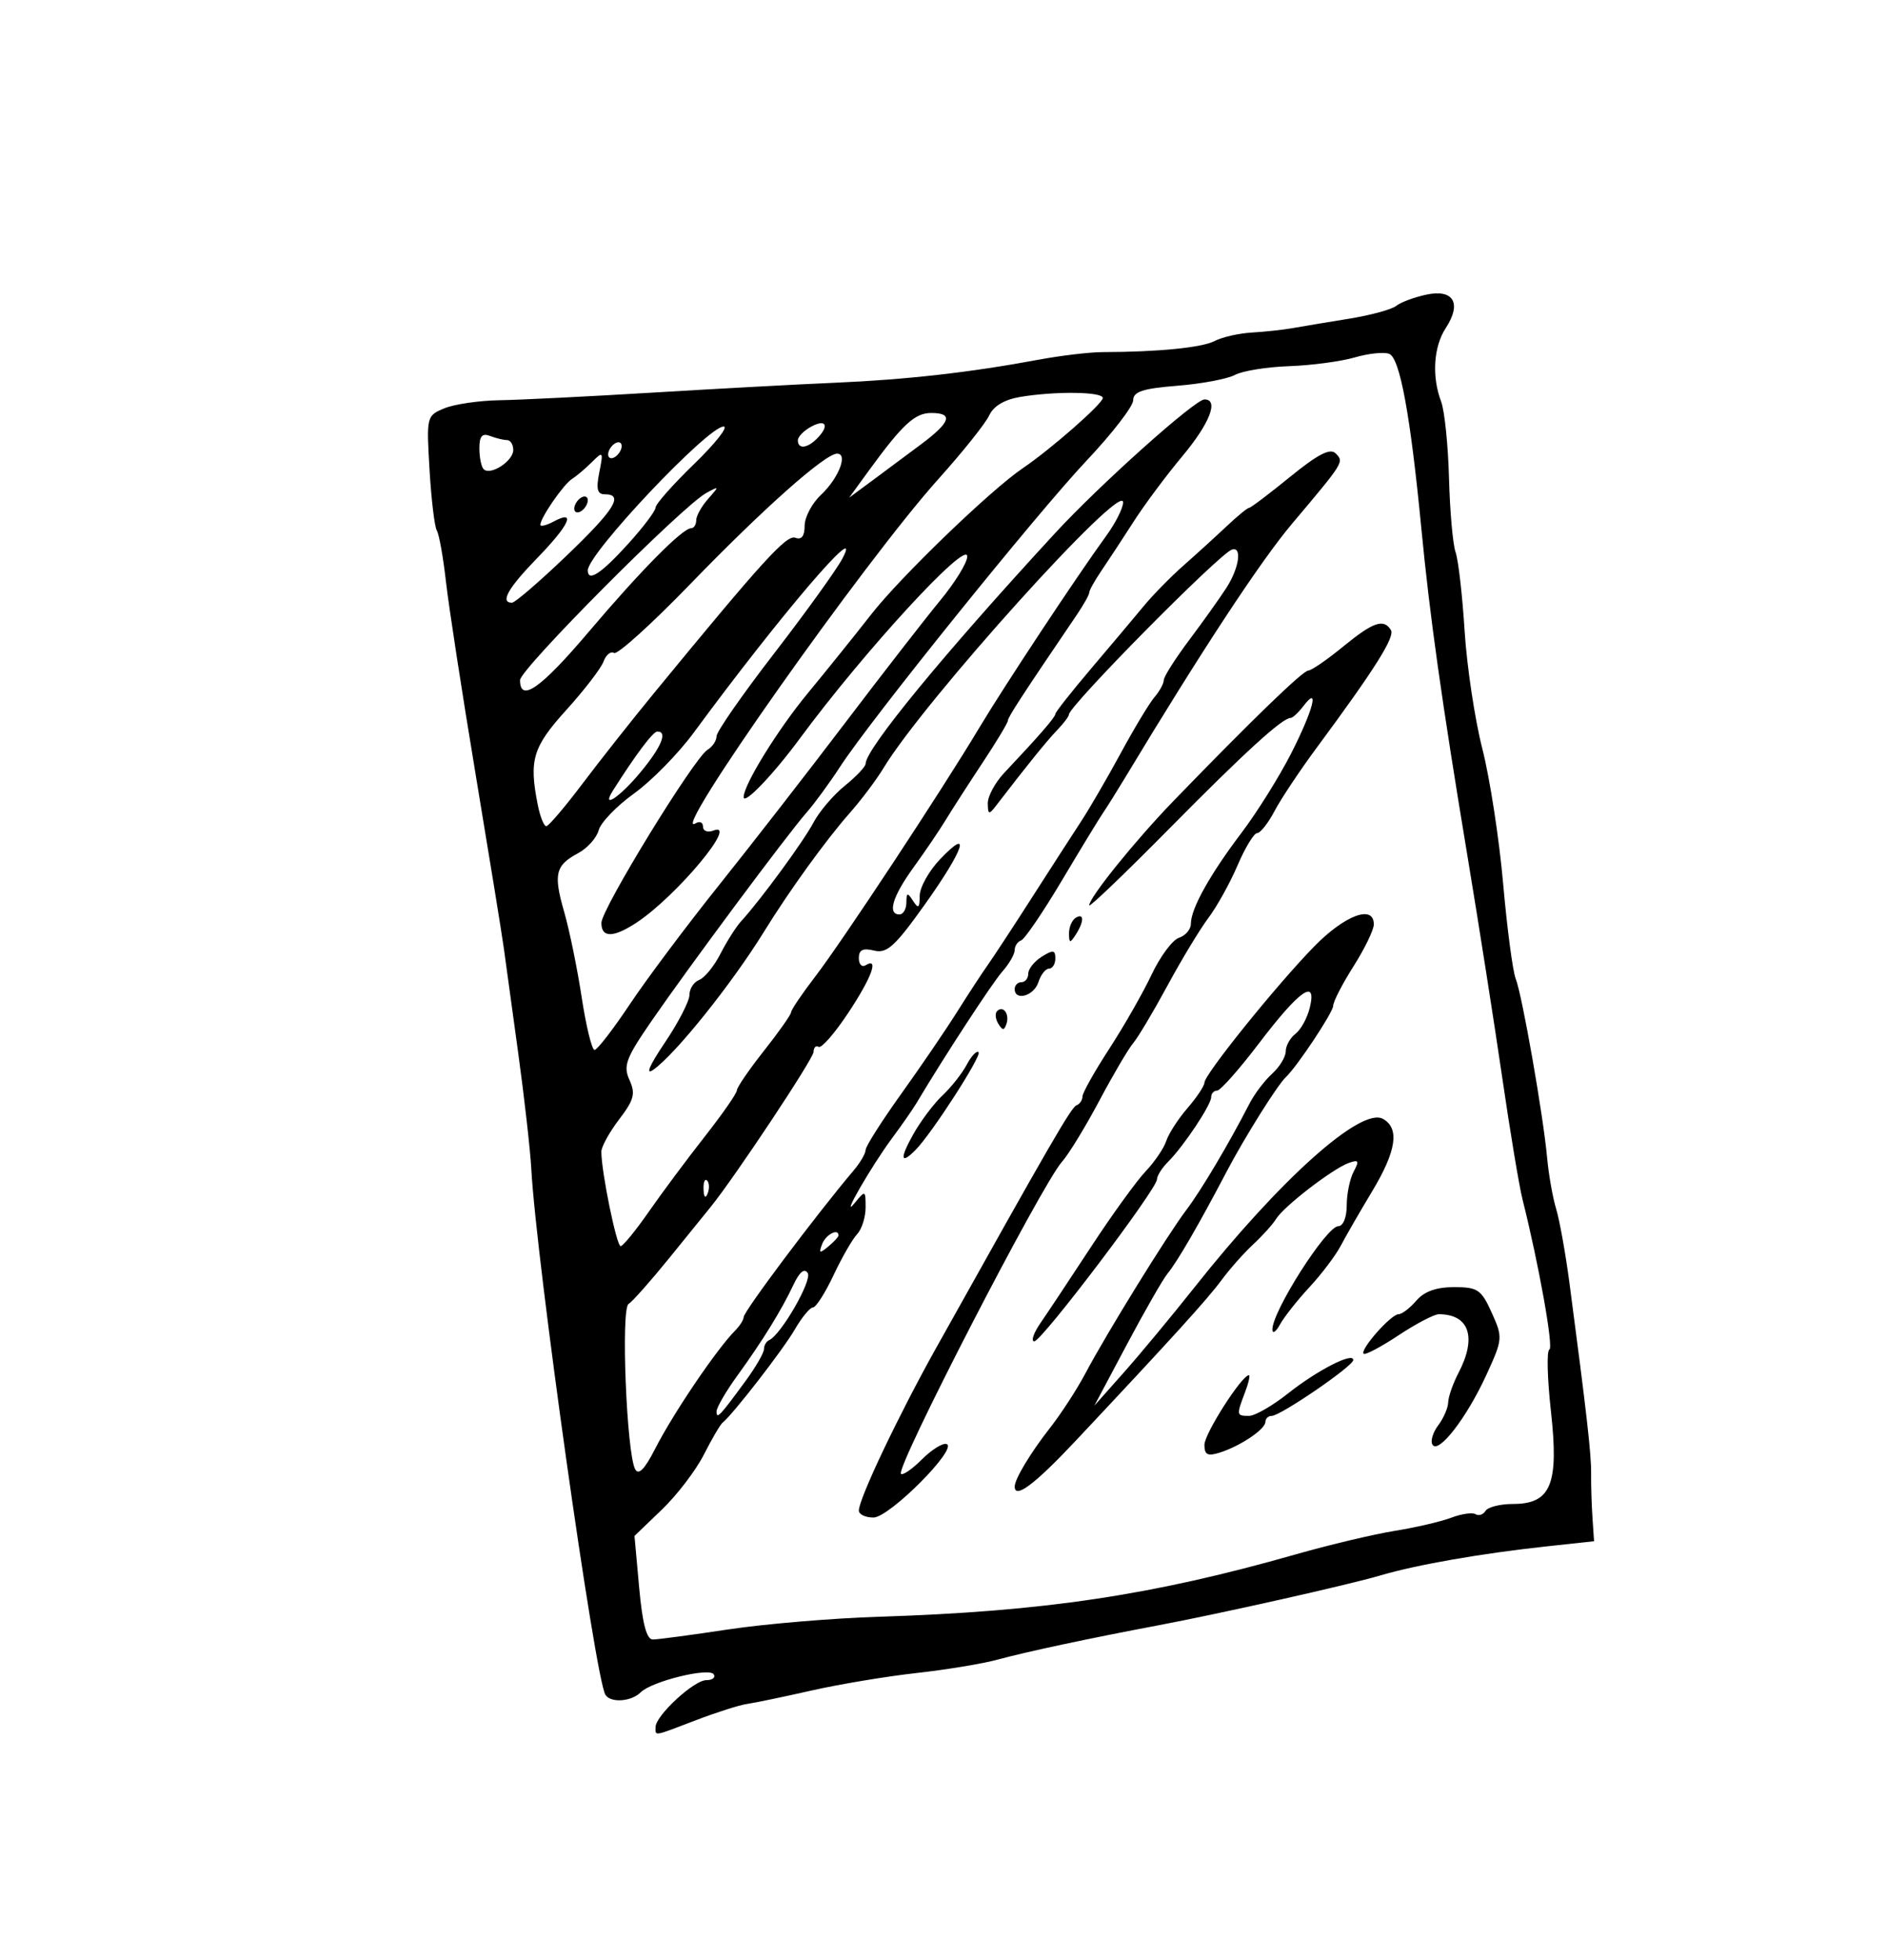 <?xml version="1.0" encoding="UTF-8"?>
<svg version="1.1" viewBox="0 0 358 372" xmlns="http://www.w3.org/2000/svg">
<path d="m124.44 327.82c0-2.167 7.282-8.905 9.624-8.905 1.157 0 1.799-0.494 1.426-1.098-0.848-1.372-11.78 1.313-13.874 3.408-1.784 1.784-5.713 2.057-6.696 0.465-1.964-3.178-13.126-82.388-14.075-99.886-0.192-3.537-1.304-13.377-2.471-21.866-1.167-8.489-2.398-17.461-2.736-19.937-0.338-2.476-2.732-17.235-5.321-32.799-2.589-15.563-5.137-32.107-5.662-36.764-0.525-4.657-1.306-9.034-1.734-9.728-0.429-0.694-1.052-5.88-1.386-11.525-0.6-10.145-0.567-10.281 2.821-11.683 1.886-0.781 6.612-1.471 10.503-1.534 3.891-0.063 16.914-0.712 28.94-1.441 12.026-0.729 27.654-1.575 34.728-1.879 13.503-0.581 25.681-1.959 38.587-4.366 4.245-0.791 9.743-1.443 12.219-1.448 10.481-0.021 18.819-0.848 21.223-2.104 1.415-0.739 4.598-1.463 7.074-1.608 2.476-0.145 5.949-0.522 7.717-0.838s6.574-1.116 10.678-1.779c4.105-0.663 8.156-1.763 9.004-2.445 0.847-0.682 3.422-1.642 5.722-2.134 5.168-1.105 6.761 1.644 3.678 6.35-2.317 3.536-2.674 9.214-0.877 13.94 0.656 1.726 1.331 8.276 1.499 14.554 0.168 6.278 0.729 12.598 1.247 14.044 0.517 1.446 1.287 8.146 1.711 14.887 0.424 6.742 1.936 16.816 3.361 22.387 1.425 5.571 3.205 17.104 3.955 25.629 0.75 8.525 1.826 16.657 2.389 18.072 1.221 3.064 5.225 25.899 5.969 34.042 0.289 3.16 1.058 7.501 1.709 9.647 0.651 2.146 1.795 8.532 2.542 14.192 3.263 24.727 4.134 32.393 4.092 36.014-0.024 2.122 0.091 5.885 0.257 8.361l0.301 4.502-9.004 0.976c-12.466 1.351-24.654 3.48-31.513 5.504-6.11 1.803-30.51 7.279-42.446 9.527-12.644 2.38-24.97 5.013-30.226 6.456-2.83 0.777-9.775 1.926-15.435 2.553-5.659 0.627-14.631 2.123-19.937 3.325-5.306 1.201-10.804 2.346-12.219 2.544-1.415 0.198-5.756 1.578-9.647 3.066-8.286 3.169-7.717 3.072-7.717 1.322zm13.775-18.528c6.926-1.048 19.827-2.135 28.67-2.416 31.267-0.991 51.874-4.076 79.103-11.843 6.367-1.816 14.812-3.821 18.767-4.456 3.955-0.635 8.779-1.757 10.719-2.495 1.94-0.738 4.018-1.038 4.617-0.668 0.599 0.37 1.453 0.085 1.897-0.634 0.444-0.719 2.786-1.307 5.204-1.307 7.215 0 8.743-3.725 7.208-17.577-0.693-6.25-0.829-11.522-0.304-11.716 0.846-0.313-1.988-16.169-5.11-28.587-0.622-2.476-2.354-12.894-3.849-23.152s-4.447-29.069-6.561-41.803c-4.922-29.643-7.161-45.545-8.783-62.382-2.066-21.442-4.069-32.313-6.098-33.091-1.003-0.385-3.951-0.077-6.551 0.683s-8.2 1.506-12.444 1.657c-4.245 0.15-8.875 0.898-10.29 1.662-1.415 0.763-6.335 1.688-10.933 2.055-6.584 0.525-8.364 1.112-8.379 2.762-0.01 1.152-3.983 6.298-8.829 11.434-9.559 10.133-41.057 49.247-46.825 58.147-1.96 3.024-4.832 6.945-6.383 8.714-3.705 4.225-22.376 29.338-29.426 39.576-4.837 7.025-5.371 8.46-4.151 11.139 1.181 2.593 0.873 3.768-1.968 7.493-1.853 2.43-3.369 5.184-3.369 6.12 0 3.832 2.897 17.987 3.669 17.931 0.458-0.033 2.858-2.972 5.334-6.531 2.476-3.559 7.251-9.973 10.611-14.252 3.36-4.28 6.11-8.234 6.11-8.788 0-0.554 2.315-3.936 5.145-7.516s5.145-6.869 5.145-7.309c0-0.44 2.067-3.496 4.593-6.79 5.177-6.753 24.089-35.431 31.093-47.15 4.767-7.976 18.573-28.848 24.159-36.526 1.749-2.404 3.18-5.25 3.18-6.324 0-4.215-37.81 37.719-45.488 50.449-1.319 2.188-4.213 6.037-6.431 8.554-4.531 5.143-11.43 14.695-16.249 22.5-6.099 9.877-16.733 23.154-20.956 26.164-1.617 1.152-0.851-0.676 2.147-5.128 2.563-3.805 4.66-7.878 4.66-9.049s0.838-2.452 1.862-2.845c1.024-0.393 2.836-2.625 4.026-4.961 1.19-2.336 2.958-5.115 3.928-6.176 3.719-4.067 11.833-15.139 13.733-18.742 1.093-2.072 3.766-5.208 5.94-6.969s3.953-3.64 3.953-4.177c0-2.8 14.846-20.865 36.014-43.824 8.469-9.185 26.51-25.329 28.305-25.329 2.784 0 1.008 4.548-4.215 10.794-3.021 3.613-7.163 9.174-9.205 12.358-2.042 3.183-4.779 7.356-6.083 9.273s-2.371 3.821-2.371 4.232-1.064 2.316-2.365 4.232c-10.423 15.361-13.07 19.424-13.07 20.064 0 0.404-2.171 4.014-4.823 8.021s-5.797 8.889-6.987 10.849c-1.19 1.96-3.939 6.014-6.11 9.01-3.993 5.512-5.009 8.92-2.659 8.92 0.707 0 1.295-1.013 1.306-2.251 0.017-1.924 0.201-1.97 1.266-0.322 1.007 1.559 1.251 1.371 1.266-0.976 0.01-1.598 1.756-4.723 3.878-6.944 6.044-6.325 4.53-1.834-2.894 8.586-5.694 7.991-7.207 9.366-9.647 8.768-2.128-0.521-2.894-0.141-2.894 1.436 0 1.18 0.579 1.787 1.286 1.35 2.605-1.61 1.162 2.323-3.34 9.106-2.544 3.833-5.053 6.706-5.574 6.384-0.521-0.322-0.956 0.113-0.967 0.966-0.017 1.283-15.026 23.882-19.594 29.5-0.731 0.899-4.222 5.208-7.759 9.576-3.537 4.368-7.032 8.314-7.768 8.769-1.469 0.908-0.374 28.268 1.254 31.35 0.643 1.217 1.807 0.032 3.79-3.859 3.416-6.703 11.65-18.871 15.198-22.457 0.884-0.894 1.608-2.036 1.608-2.538 0-1.085 13.736-19.403 20.901-27.873 1.238-1.464 2.251-3.204 2.251-3.868 0-0.664 3.039-5.45 6.753-10.636 3.714-5.186 8.489-12.191 10.611-15.566 2.122-3.375 4.727-7.359 5.788-8.852s4.823-7.232 8.361-12.754c3.537-5.521 7.755-12.059 9.372-14.527 1.617-2.468 5.027-8.338 7.578-13.043 2.55-4.706 5.423-9.47 6.384-10.586 0.961-1.117 1.75-2.564 1.753-3.216 3e-3 -0.652 2.177-4.079 4.832-7.616s5.835-8.002 7.069-9.923c2.421-3.769 3.005-7.922 1.016-7.227-2.46 0.86-30.93 29.683-30.93 31.313 0 0.346-1.013 1.682-2.251 2.97-1.949 2.028-5.695 6.661-11.535 14.268-1.399 1.823-1.571 1.781-1.608-0.391-0.022-1.337 1.383-3.942 3.123-5.788 6.628-7.033 9.699-10.57 9.699-11.171 0-0.343 3.058-4.223 6.795-8.624s8.223-9.731 9.968-11.846c1.745-2.115 5.15-5.588 7.566-7.717 2.416-2.13 6.078-5.464 8.138-7.409s3.998-3.537 4.308-3.537c0.309 0 3.812-2.647 7.783-5.881 5.25-4.277 7.606-5.495 8.635-4.466 1.637 1.637 1.677 1.573-8.271 13.373-5.995 7.112-17.23 24.202-31.687 48.204-1.564 2.597-3.44 5.589-4.168 6.65-0.728 1.061-4.252 6.849-7.829 12.862-3.578 6.013-7.056 11.126-7.73 11.362-0.674 0.236-1.225 1.067-1.225 1.846 0 0.78-1.056 2.613-2.347 4.073-1.936 2.19-10.957 16.011-16.303 24.977-0.707 1.187-2.786 4.174-4.618 6.639-3.912 5.262-10.056 15.931-7.069 12.275 1.979-2.422 2.04-2.396 2.04 0.873 0 1.853-0.724 4.134-1.608 5.069-0.884 0.935-2.903 4.449-4.485 7.809s-3.339 6.11-3.903 6.11c-0.564 0-2.114 1.881-3.445 4.18-2.205 3.81-11.76 16.143-13.701 17.686-0.445 0.354-2.046 3.083-3.558 6.065s-5.094 7.676-7.96 10.43l-5.212 5.008 0.891 9.828c0.62 6.842 1.407 9.828 2.591 9.828 0.935 0 7.367-0.858 14.293-1.906zm24.811-22.561c0-2.243 7.509-18.046 14.655-30.841 21.937-39.279 25.653-45.701 26.669-46.09 0.617-0.236 1.121-0.984 1.121-1.663 0-0.679 2.292-4.762 5.094-9.073 2.802-4.312 6.419-10.648 8.039-14.081 1.62-3.433 3.958-6.576 5.196-6.984 1.238-0.408 2.251-1.6 2.251-2.648 0-2.864 3.583-9.304 9.598-17.251 2.961-3.912 7.221-10.73 9.468-15.152 4.172-8.21 5.412-13.034 2.295-8.927-0.94 1.238-2.03 2.251-2.422 2.251-1.574 0-8.725 6.526-23.114 21.094-8.315 8.418-15.118 14.935-15.118 14.481 0-1.491 8.77-12.351 16.031-19.853 14.95-15.444 24.524-24.704 25.555-24.715 0.588-6e-3 3.542-2.037 6.564-4.513 5.734-4.699 7.739-5.398 9.111-3.177 0.809 1.308-3.048 7.42-14.18 22.471-3.139 4.245-6.7 9.598-7.912 11.898-1.212 2.299-2.696 4.18-3.297 4.18-0.602 0-2.272 2.749-3.712 6.108-1.44 3.36-3.927 7.845-5.526 9.968s-5.1 7.912-7.78 12.864c-2.68 4.952-5.613 9.872-6.518 10.933-0.905 1.061-3.798 5.981-6.429 10.933-2.631 4.952-5.816 10.161-7.078 11.576-3.889 4.361-31.646 58.15-30.564 59.231 0.34 0.34 2.13-0.894 3.977-2.741s3.953-3.159 4.678-2.913c2.263 0.765-10.854 13.951-13.878 13.951-1.525 0-2.773-0.592-2.773-1.315zm29.583-4.558c0-1.432 3.009-6.428 6.732-11.178 2.083-2.657 5.088-7.288 6.679-10.29 4.04-7.625 15.54-26.246 19.171-31.043 2.831-3.74 8.05-12.527 11.991-20.191 0.942-1.831 2.874-4.381 4.294-5.666s2.582-3.196 2.582-4.246c0-1.05 0.837-2.552 1.859-3.338 1.022-0.785 2.244-3.026 2.716-4.98 1.365-5.659-1.971-3.305-9.673 6.825-3.741 4.92-7.307 8.946-7.926 8.946-0.619 0-1.125 0.553-1.125 1.229 0 1.48-5.225 9.324-8.175 12.275-1.163 1.163-2.114 2.664-2.114 3.335 0 1.851-21.89 30.751-23.293 30.751-0.673 0-0.124-1.592 1.218-3.537 1.343-1.945 5.665-8.457 9.605-14.47 3.941-6.013 8.576-12.422 10.301-14.243 1.725-1.82 3.494-4.425 3.931-5.788 0.437-1.363 2.245-4.16 4.018-6.216 1.773-2.055 3.223-4.235 3.223-4.843 0-1.555 13.662-18.509 20.812-25.827 5.852-5.989 11.344-8.035 11.344-4.225 0 1.037-1.736 4.623-3.859 7.969s-3.859 6.725-3.859 7.509c0 1.207-6.853 11.531-8.966 13.507-1.613 1.509-7.854 11.468-11.285 18.007-5.237 9.984-9.33 17.045-11.184 19.293-0.875 1.061-4.359 7.139-7.743 13.505l-6.152 11.576 5.623-6.335c3.093-3.484 9.096-10.719 13.342-16.078 16.312-20.59 31.687-34.339 35.817-32.028 3.203 1.793 2.559 6.091-2.066 13.774-2.292 3.808-4.963 8.438-5.934 10.29-0.971 1.851-3.645 5.392-5.942 7.868s-4.813 5.659-5.591 7.074c-0.778 1.415-1.432 1.867-1.453 1.004-0.085-3.392 10.243-19.616 12.502-19.638 0.933-9e-3 1.608-1.671 1.608-3.959 0-2.169 0.592-5.05 1.316-6.402 1.106-2.067 0.953-2.327-0.965-1.631-3.051 1.107-12.276 8.214-13.739 10.585-0.643 1.041-2.604 3.223-4.357 4.848s-4.448 4.662-5.988 6.749c-2.703 3.664-9.299 10.931-27.803 30.632-7.683 8.18-11.49 11.029-11.49 8.598zm36.014-7.936c0-2.1 7.097-13.202 8.44-13.202 0.275 0-0.064 1.485-0.754 3.299-1.634 4.297-1.612 4.418 0.78 4.418 1.119 0 4.447-1.913 7.396-4.251 5.588-4.431 12.471-7.95 12.387-6.332-0.061 1.169-13.819 10.584-15.466 10.584-0.663 0-1.206 0.512-1.206 1.138 0 1.396-4.763 4.598-8.682 5.837-2.296 0.726-2.894 0.418-2.894-1.491zm43.292-0.012c-0.42-0.68 0.067-2.334 1.083-3.677 1.016-1.342 1.869-3.309 1.896-4.37s0.913-3.587 1.97-5.614c3.509-6.728 2.03-11.107-3.751-11.107-0.882 0-4.333 1.808-7.668 4.017-3.336 2.209-6.305 3.776-6.6 3.482-0.755-0.755 5.199-7.499 6.621-7.499 0.645 0 2.163-1.158 3.375-2.572 1.496-1.747 3.794-2.572 7.165-2.572 4.494 0 5.168 0.457 7.148 4.847 2.134 4.732 2.109 5.014-1.051 11.898-3.703 8.066-9.06 14.991-10.188 13.168zm-98.552-58.938c1.417-2.523 3.924-5.851 5.57-7.396s3.708-4.16 4.58-5.813c0.872-1.652 1.881-2.71 2.24-2.35 0.647 0.647-8.886 15.428-11.954 18.538-2.874 2.912-3.054 1.681-0.436-2.98zm16.136-20.965c-0.554-0.896-0.66-1.977-0.235-2.402 1.151-1.151 2.406 0.542 1.784 2.407-0.436 1.307-0.739 1.306-1.549-5e-3v-2e-4zm3.109-6.603c0-0.707 0.579-1.286 1.286-1.286 0.707 0 1.286-0.729 1.286-1.62 0-0.891 1.158-2.343 2.572-3.227 2.146-1.34 2.572-1.285 2.572 0.334 0 1.067-0.54 1.94-1.2 1.94-0.66 0-1.567 1.158-2.016 2.572-0.827 2.605-4.502 3.655-4.502 1.286zm10.31-10.536c-0.01-1.196 0.559-2.533 1.266-2.97 1.628-1.006 1.628 0.697 0 3.216-1.075 1.663-1.25 1.629-1.266-0.246zm-61.366 84.901c1.906-2.606 3.466-5.307 3.466-6.002 0-0.696 0.434-1.458 0.965-1.694 2.251-1 8.208-11.334 7.342-12.735-0.617-0.998-1.545-0.248-2.691 2.175-2.321 4.912-5.863 10.648-10.674 17.289-2.17 2.996-3.946 6.055-3.946 6.797 0 1.552 0.591 0.93 5.537-5.831zm17.615-27.576c0-1.441-2.416-0.177-3.107 1.626-0.677 1.765-0.489 1.845 1.149 0.486 1.077-0.894 1.959-1.844 1.959-2.111zm-24.948-10.427c-0.427-0.427-0.731 0.332-0.676 1.688 0.062 1.498 0.366 1.803 0.777 0.777 0.372-0.928 0.326-2.038-0.101-2.465h-5e-5zm-14.658-33.469c3.184-4.775 10.786-14.928 16.892-22.561 6.106-7.633 16.903-21.525 23.995-30.87 7.091-9.345 15.203-19.79 18.025-23.211 2.823-3.421 5.132-7.179 5.132-8.35 0-3.281-19.53 17.952-31.74 34.507-5.107 6.925-10.705 12.767-10.705 11.172 0-2.334 6.446-12.778 12.15-19.687 3.575-4.33 9.022-11.1 12.105-15.045 5.539-7.09 22.638-23.573 28.725-27.692 5.324-3.602 15.19-12.261 15.19-13.332 0-1.194-8.941-1.315-15.616-0.211-3.046 0.504-5.125 1.735-5.947 3.523-0.695 1.512-5.029 6.938-9.63 12.059-14.08 15.669-51.476 68.687-46.108 65.37 0.778-0.481 1.414-0.199 1.414 0.626s0.882 1.161 1.959 0.748c5.009-1.922-7.002 12.476-14.574 17.469-4.396 2.899-6.681 2.916-6.671 0.05 9e-3 -2.62 17.618-31.339 20.149-32.863 0.94-0.566 1.709-1.725 1.709-2.575 0-0.851 4.913-7.912 10.917-15.692 6.005-7.78 11.837-15.882 12.962-18.004 4.31-8.134-11.881 10.82-28.183 32.992-2.939 3.997-8.045 9.206-11.347 11.576-3.302 2.37-6.325 5.505-6.718 6.967-0.393 1.462-2.146 3.424-3.896 4.361-4.34 2.323-4.73 3.97-2.646 11.199 0.986 3.421 2.478 10.706 3.315 16.189 0.837 5.483 1.934 9.968 2.437 9.968 0.504 0 3.521-3.907 6.706-8.682v-7e-5zm-9.017-41.829c3.323-4.407 9.401-12.104 13.505-17.105 20.776-25.31 25.265-30.245 26.931-29.606 1.169 0.448 1.755-0.313 1.755-2.277 0-1.623 1.393-4.259 3.094-5.858 3.35-3.148 5.189-7.831 3.073-7.831-2.268 0-14.014 10.431-27.856 24.738-7.346 7.593-13.868 13.489-14.493 13.102-0.625-0.387-1.523 0.347-1.995 1.63-0.472 1.283-3.651 5.418-7.065 9.189-6.385 7.053-7.117 9.498-5.403 18.064 0.442 2.211 1.166 4.008 1.608 3.993 0.442-0.014 3.523-3.632 6.846-8.039zm11-2.161c4.022-4.845 5.245-7.798 3.216-7.765-0.816 0.013-4.104 4.394-8.424 11.221-2.302 3.637 1.309 1.242 5.209-3.456zm-9.8-26.681c9.884-11.661 17.798-19.67 19.447-19.68 0.531-4e-3 0.965-0.684 0.965-1.513 0-0.829 1.013-2.649 2.251-4.046 2.167-2.445 2.155-2.487-0.322-1.14-4.55 2.475-35.371 33.441-35.371 35.537 0 4.338 3.934 1.573 13.03-9.158zm-4.273-14.393c9.166-8.775 11.016-11.725 7.353-11.725-1.454 0-1.702-0.975-1.062-4.175 0.79-3.951 0.716-4.056-1.382-1.958-1.219 1.219-2.926 2.664-3.792 3.21-1.613 1.017-6.015 7.391-6.015 8.71 0 0.403 1.158 0.114 2.572-0.643 4.301-2.302 2.932 0.68-3.216 7.006-5.494 5.653-7.058 8.429-4.748 8.429 0.572 0 5.202-3.985 10.29-8.855zm1.532-9.001c0-0.707 0.579-1.644 1.286-2.081 0.707-0.437 1.286-0.216 1.286 0.491 0 0.707-0.579 1.644-1.286 2.081-0.707 0.437-1.286 0.216-1.286-0.491zm10.092 6.84c2.938-3.229 5.343-6.4 5.343-7.048 0-0.647 3.299-4.372 7.331-8.278s6.545-7.101 5.583-7.101c-2.996 0-25.776 24.124-25.776 27.297 0 2.274 2.479 0.668 7.52-4.871zm55.827-19.118c5.548-4.156 6.085-5.881 1.832-5.881-3.099 0-5.449 2.173-11.826 10.933l-3.745 5.145 4.458-3.292c2.452-1.81 6.629-4.918 9.281-6.905zm-77.495 1.148c0-1.036-0.531-1.884-1.181-1.884-0.65 0-2.097-0.351-3.216-0.781-1.513-0.58-2.034 0.024-2.034 2.358 0 1.726 0.366 3.504 0.812 3.951 1.272 1.272 5.619-1.547 5.619-3.644zm20.58-0.75c0-0.707-0.579-0.929-1.286-0.491-0.707 0.437-1.286 1.374-1.286 2.081 0 0.707 0.579 0.929 1.286 0.491 0.707-0.437 1.286-1.374 1.286-2.081zm37.043-1.392c2.428-2.428 1.804-3.831-1.029-2.315-1.415 0.757-2.572 1.935-2.572 2.618 0 1.704 1.742 1.557 3.601-0.302z"/>
</svg>
